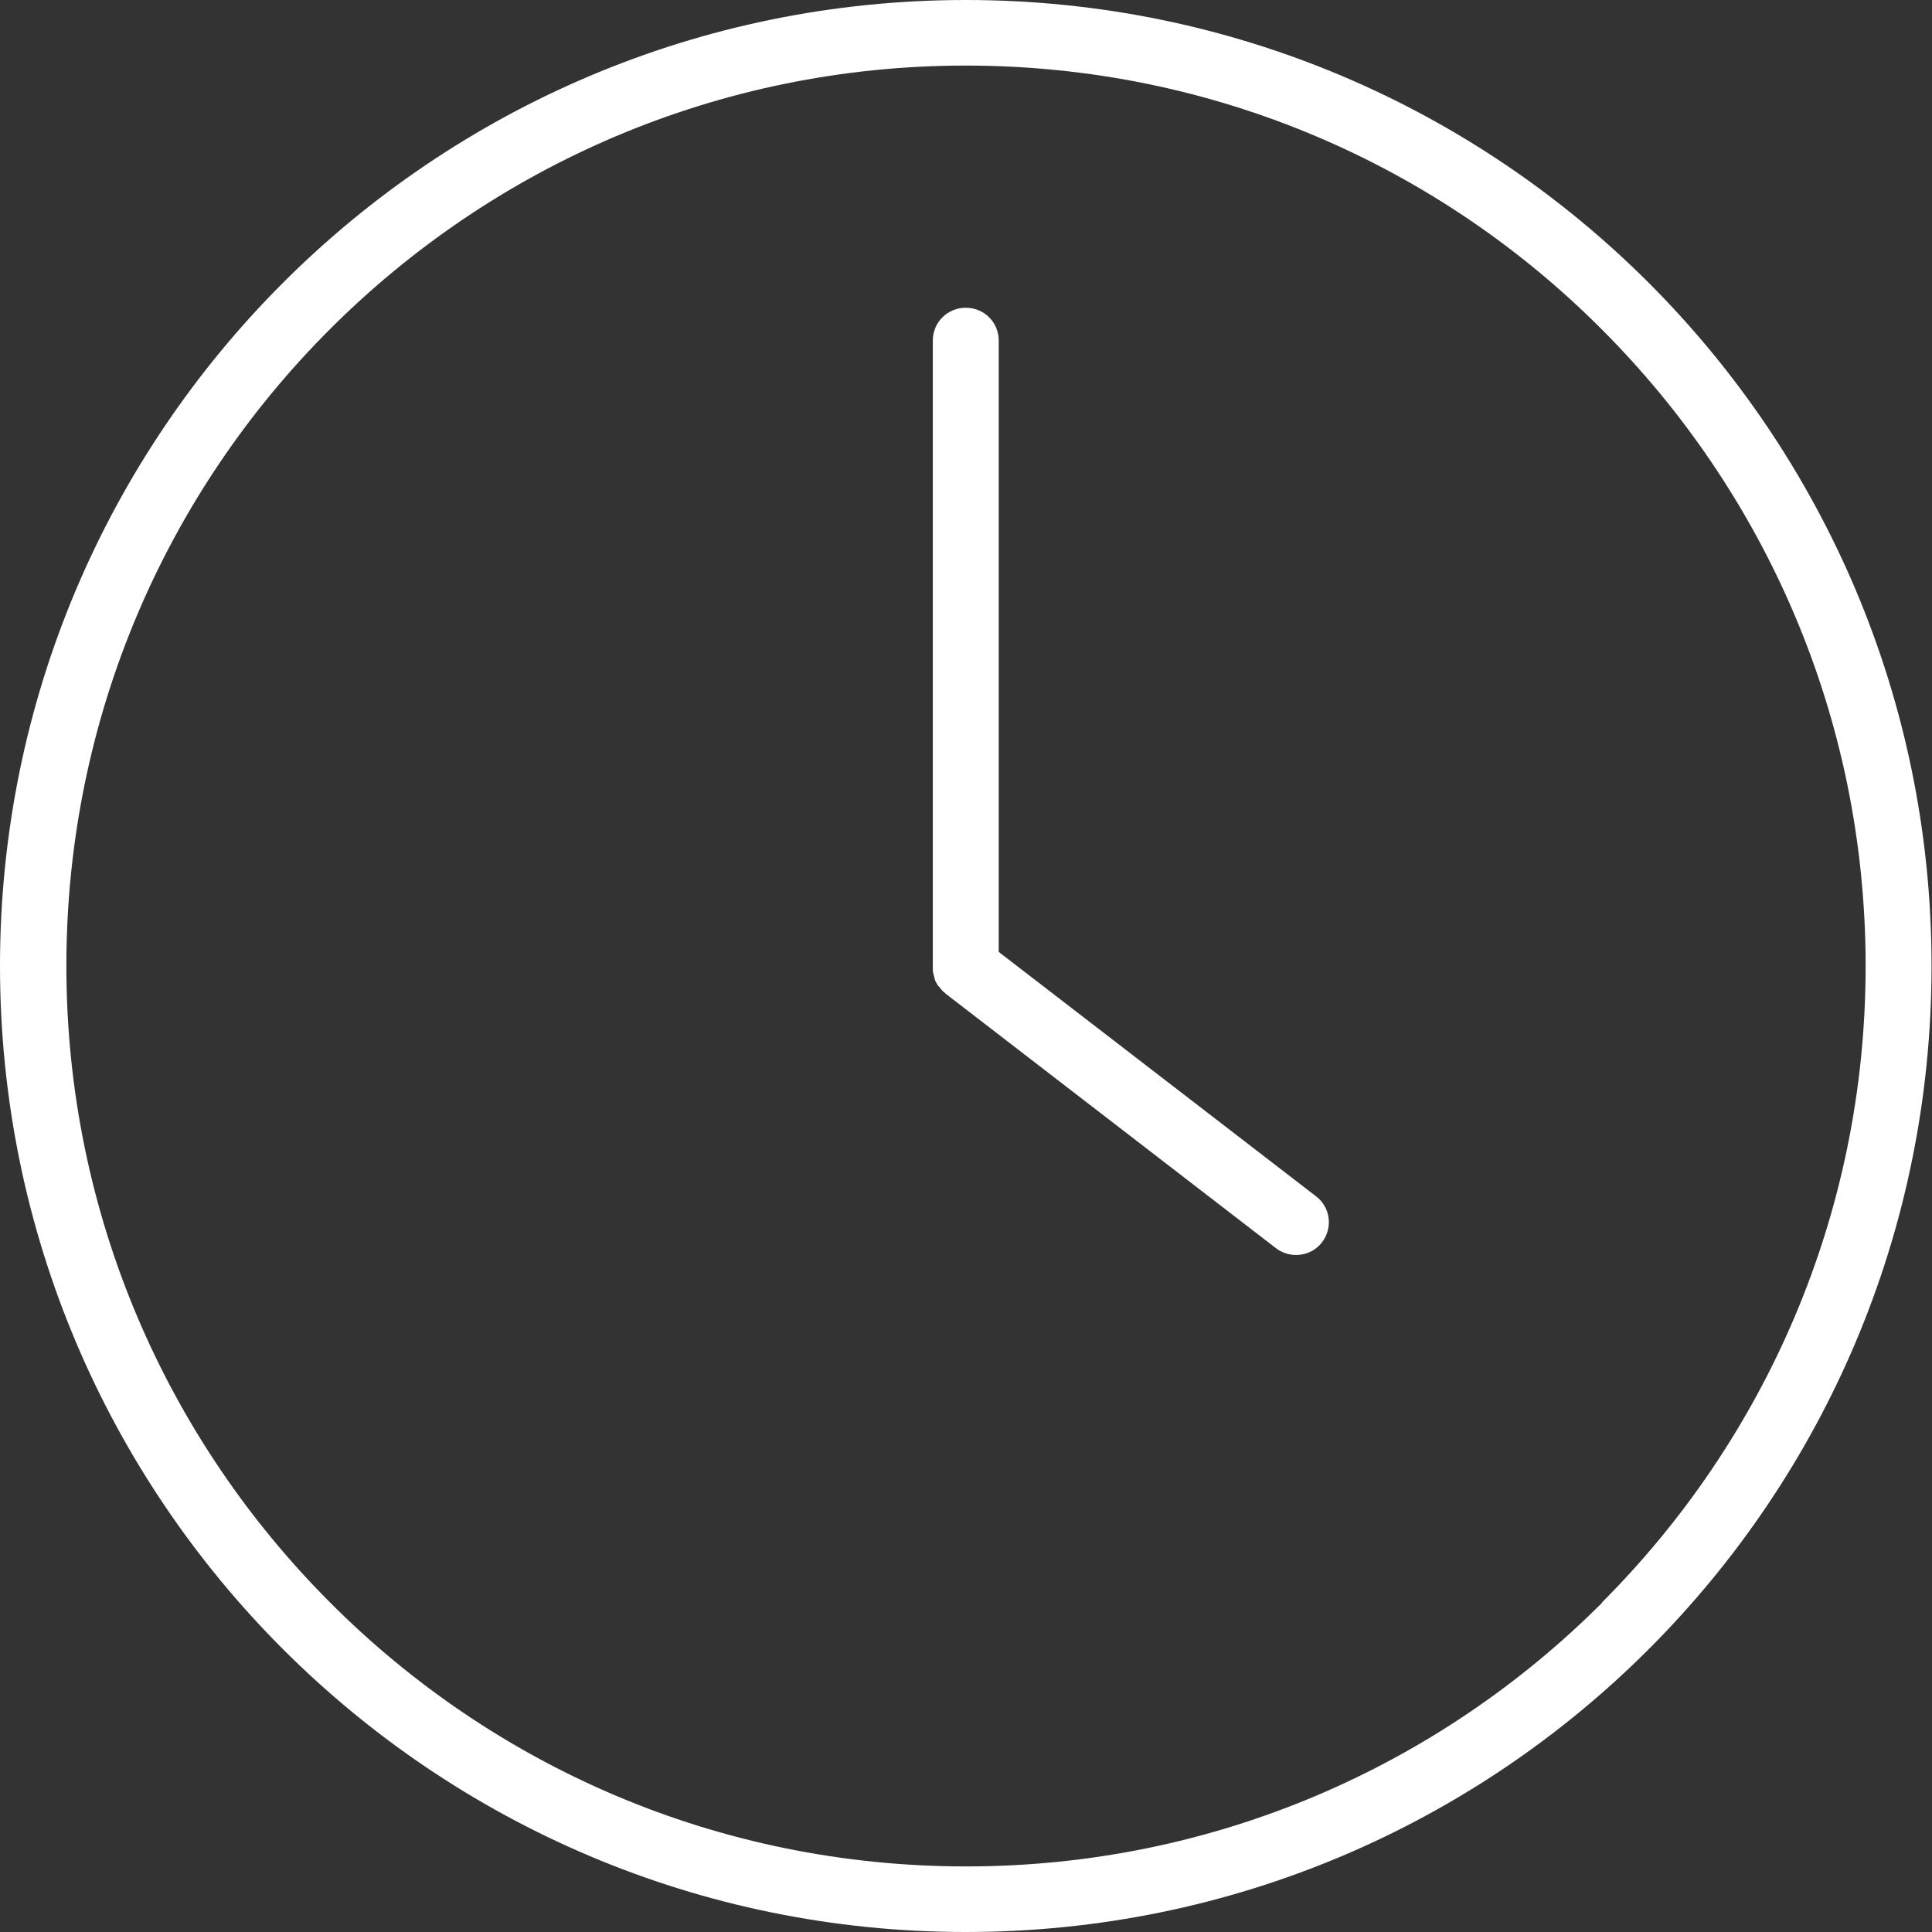 <svg width="17" height="17" viewBox="0 0 17 17" fill="none" xmlns="http://www.w3.org/2000/svg">
<rect x="0" y="0" width="17" height="17" fill="#333333" stroke="none"/>
<g clip-path="url(#clip0_2167_1299)">
<path d="M8.788 8.385V2.997C8.788 2.836 8.66 2.708 8.498 2.708C8.336 2.708 8.208 2.836 8.208 2.997V8.521C8.208 8.521 8.208 8.533 8.208 8.537C8.208 8.558 8.216 8.574 8.22 8.595C8.224 8.611 8.228 8.632 8.237 8.644C8.245 8.661 8.253 8.673 8.266 8.685C8.278 8.702 8.291 8.718 8.307 8.731C8.311 8.731 8.316 8.739 8.32 8.743L11.226 10.982C11.354 11.081 11.537 11.056 11.632 10.932C11.731 10.804 11.706 10.623 11.582 10.528L8.788 8.376V8.385ZM8.498 0C3.805 0 0 3.805 0 8.5C0 13.195 3.805 17 8.498 17C13.195 17 16.996 13.195 16.996 8.5C16.996 3.805 13.195 0 8.498 0ZM14.098 14.102C12.664 15.537 10.687 16.423 8.502 16.423C6.313 16.423 4.336 15.537 2.906 14.102C1.472 12.668 0.584 10.689 0.584 8.5C0.584 6.311 1.467 4.332 2.902 2.898C4.336 1.463 6.313 0.577 8.498 0.577C10.687 0.577 12.664 1.463 14.094 2.898C15.528 4.332 16.416 6.311 16.416 8.5C16.416 10.689 15.528 12.668 14.094 14.102H14.098Z" fill="white"/>
</g>
<defs>
<clipPath id="clip0_2167_1299">
<rect width="17" height="17" fill="white"/>
</clipPath>
</defs>
</svg>

